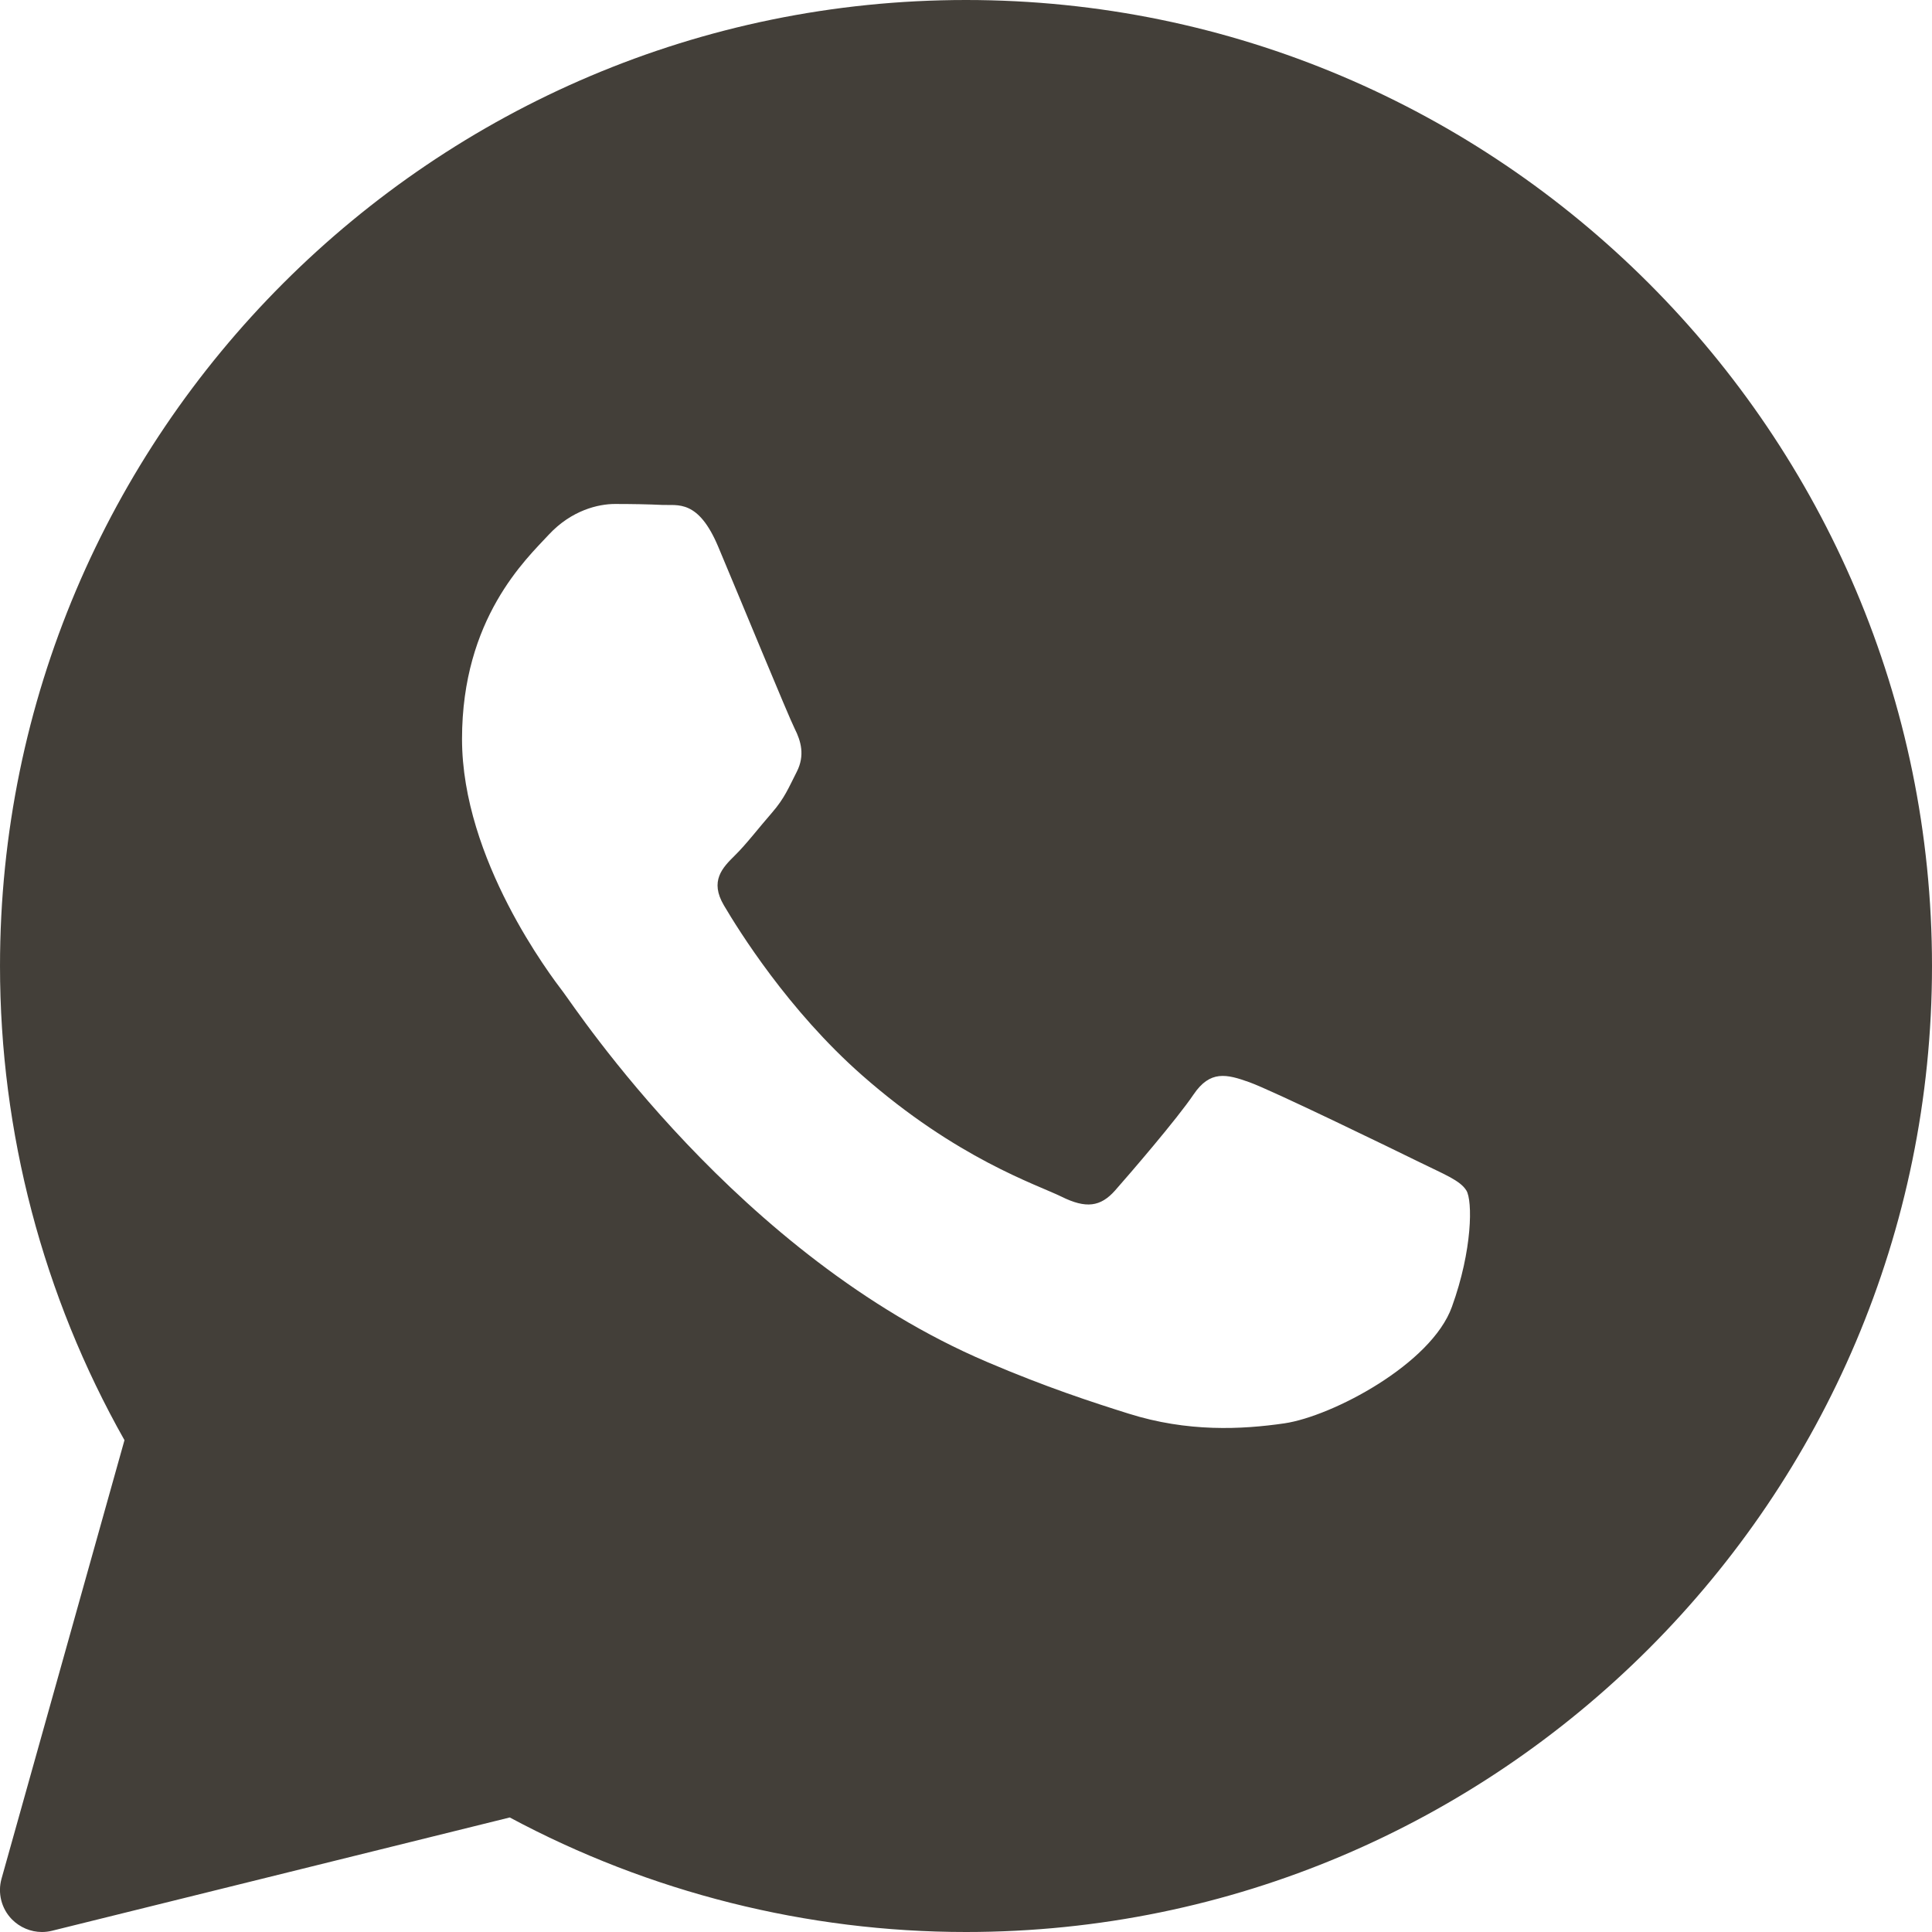 <svg width="14" height="14" viewBox="0 0 14 14" fill="none" xmlns="http://www.w3.org/2000/svg">
<path d="M7 0C3.14 0 4.51722e-05 3.14 4.51722e-05 7C4.51722e-05 8.205 0.311 9.39 0.902 10.436L0.011 13.614C-0.018 13.718 0.01 13.83 0.086 13.908C0.144 13.967 0.223 14 0.304 14C0.329 14 0.353 13.997 0.377 13.991L3.694 13.17C4.706 13.713 5.847 14 7 14C10.86 14 14 10.86 14 7C14 3.14 10.86 0 7 0ZM10.521 9.47C10.372 9.885 9.653 10.263 9.308 10.314C8.998 10.359 8.606 10.379 8.176 10.243C7.915 10.161 7.58 10.052 7.152 9.869C5.349 9.101 4.172 7.308 4.082 7.19C3.992 7.072 3.348 6.228 3.348 5.355C3.348 4.482 3.812 4.052 3.977 3.874C4.142 3.697 4.336 3.652 4.456 3.652C4.576 3.652 4.696 3.654 4.801 3.659C4.911 3.664 5.06 3.617 5.205 3.963C5.355 4.319 5.714 5.192 5.759 5.281C5.804 5.37 5.834 5.474 5.774 5.592C5.714 5.71 5.685 5.784 5.595 5.888C5.504 5.992 5.406 6.12 5.325 6.199C5.235 6.288 5.141 6.384 5.246 6.561C5.351 6.739 5.711 7.32 6.246 7.791C6.932 8.395 7.511 8.583 7.691 8.671C7.87 8.76 7.975 8.745 8.08 8.627C8.185 8.508 8.529 8.109 8.649 7.931C8.769 7.754 8.888 7.783 9.053 7.842C9.218 7.901 10.102 8.331 10.281 8.419C10.461 8.508 10.581 8.553 10.626 8.627C10.671 8.7 10.671 9.056 10.521 9.47Z" fill="#433F39"/>
</svg>
